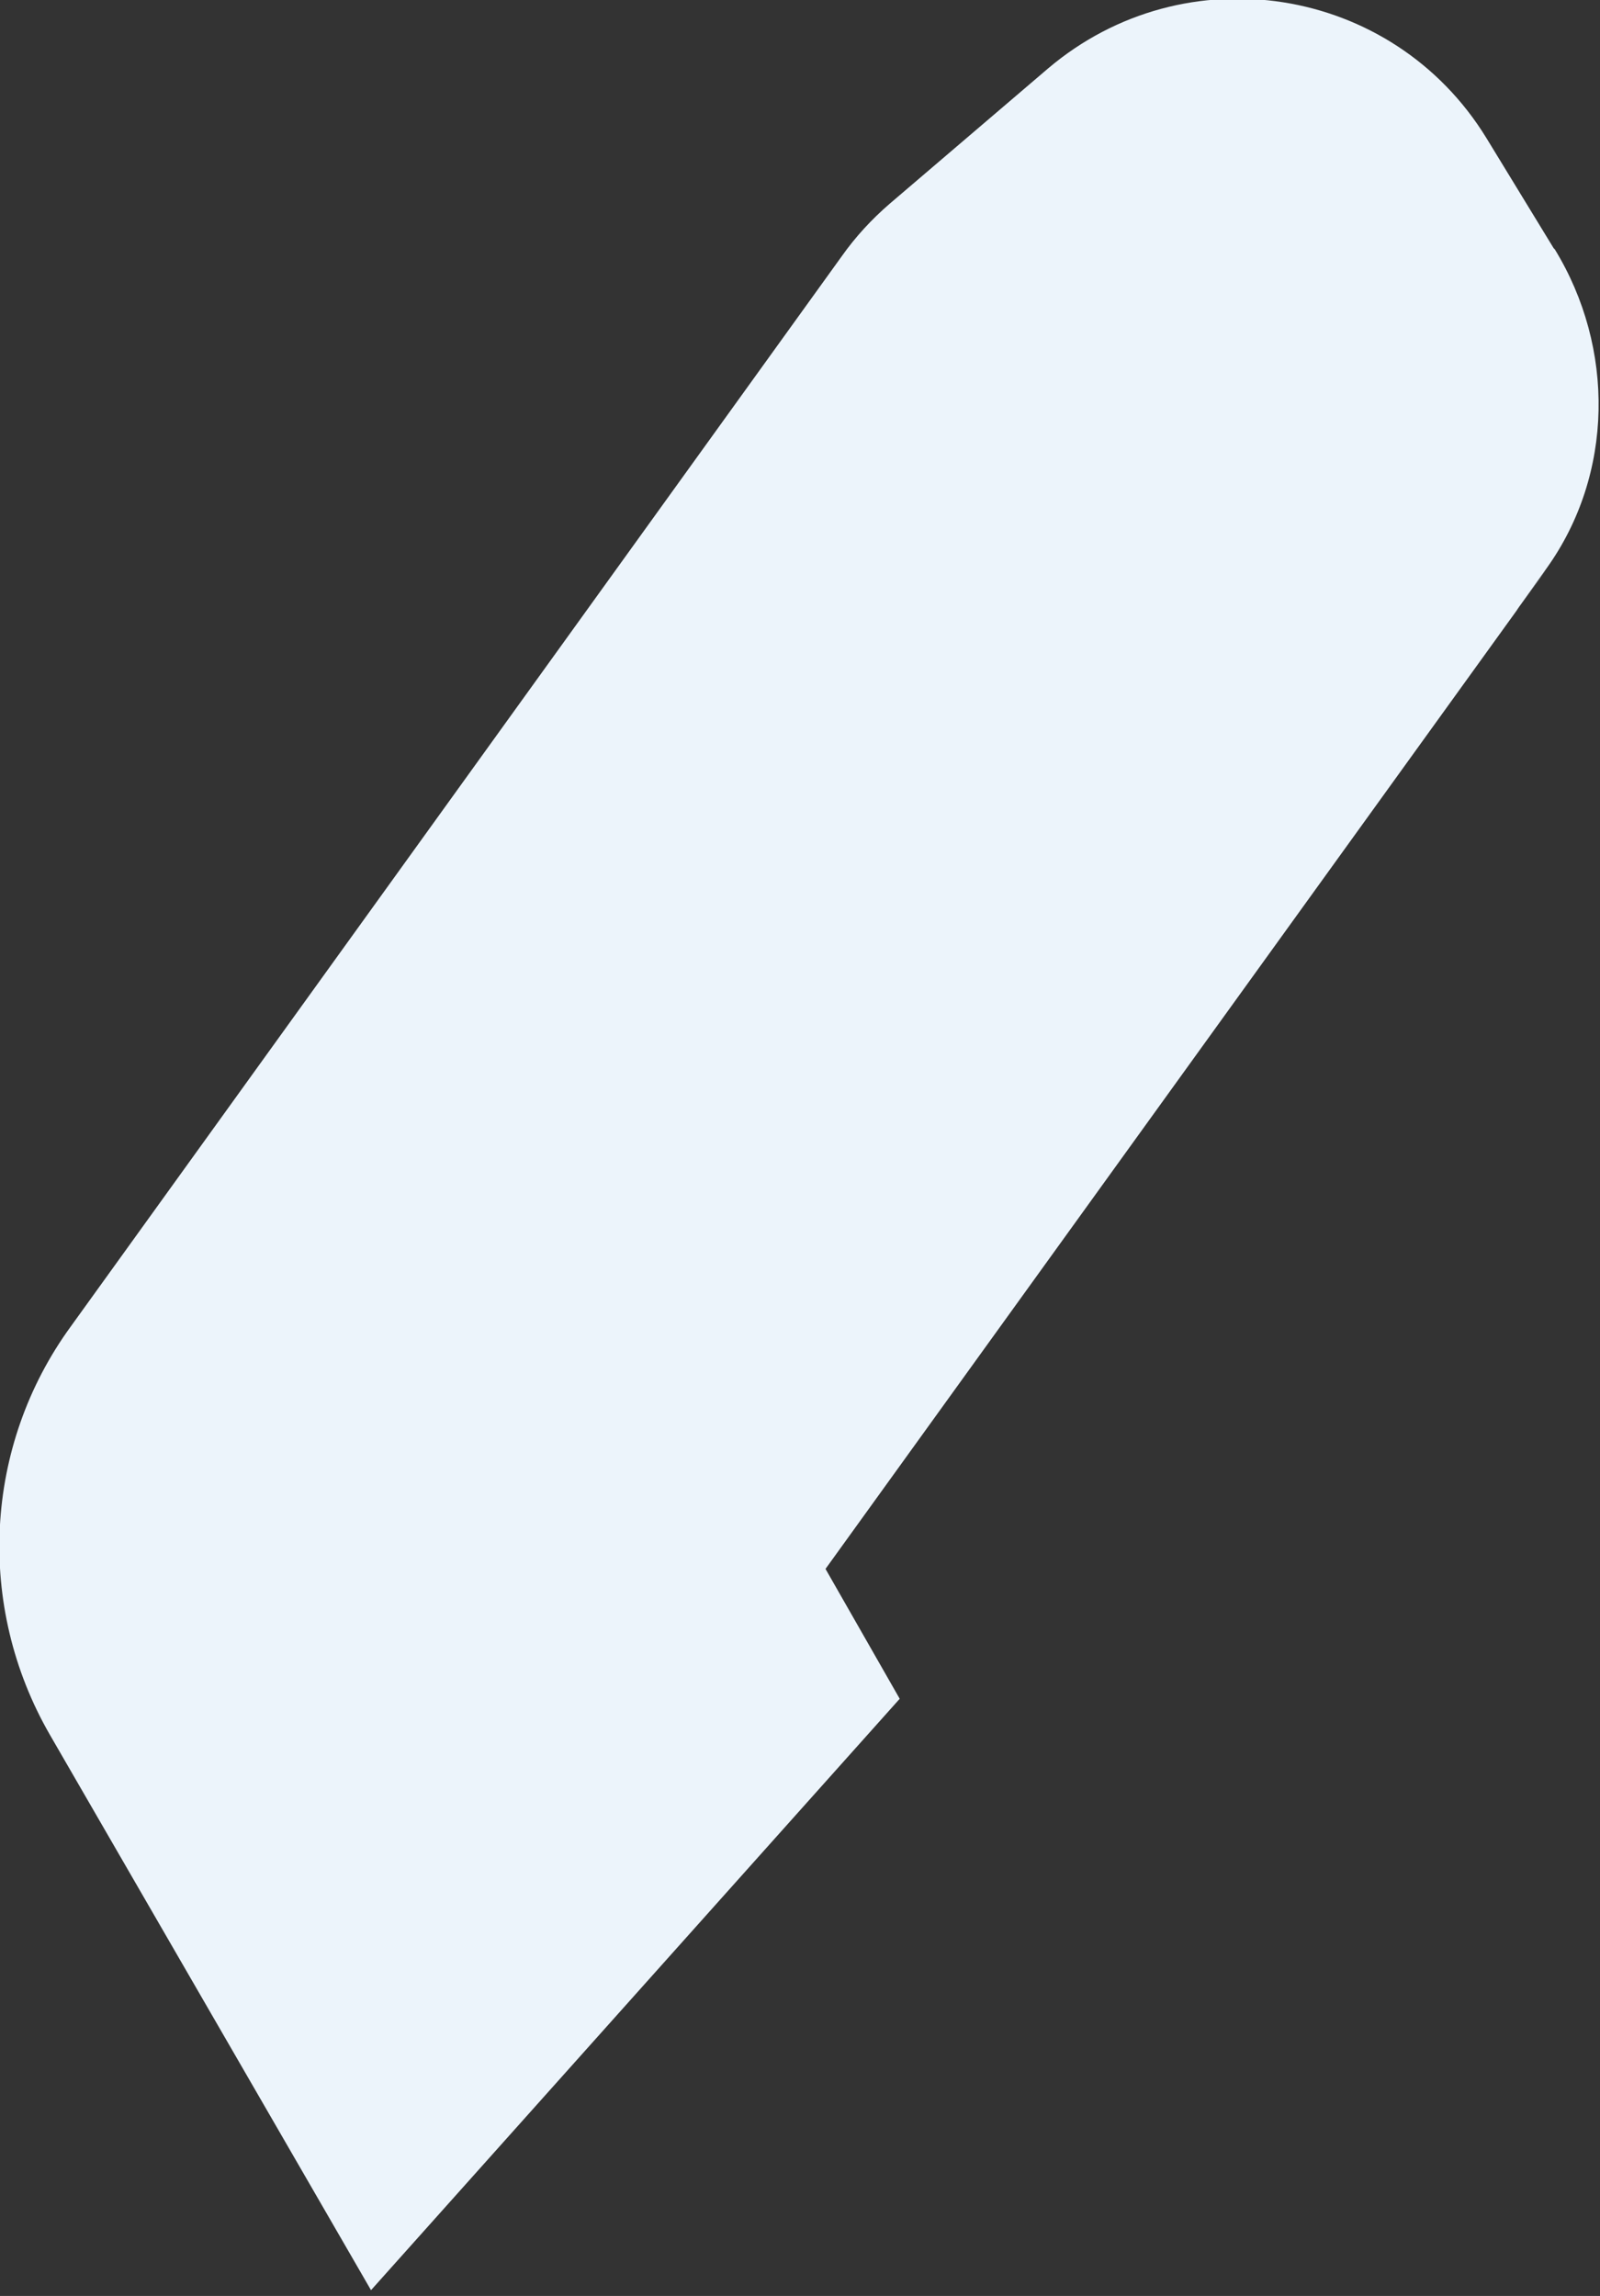 <?xml version="1.0" encoding="UTF-8"?>
<svg id="Ebene_1" xmlns="http://www.w3.org/2000/svg" version="1.1" viewBox="0 0 138 198">
  <rect x="0" y="0" width="138" height="198" fill="#333333" stroke="none"/>
  <!-- Generator: Adobe Illustrator 29.1.0, SVG Export Plug-In . SVG Version: 2.1.0 Build 142)  -->
  <defs>
    <style>
      .st0 {
        fill: #ecf4fb;
      }
    </style>
  </defs>
  <path class="st0" d="M134.1,21.5c5.2,8.5,5.1,19.4-.7,27.5s0,.1-.1.2l-62.1,86.1,6.4,11.2-45.6,51-27.7-47.9c-6.4-11.1-5.7-24.9,1.8-35.2L72.6,22.1c1.2-1.7,2.6-3.2,4.1-4.5l13.7-11.7c11.8-10,29.7-7.2,37.8,6l5.8,9.5Z"/>
</svg>